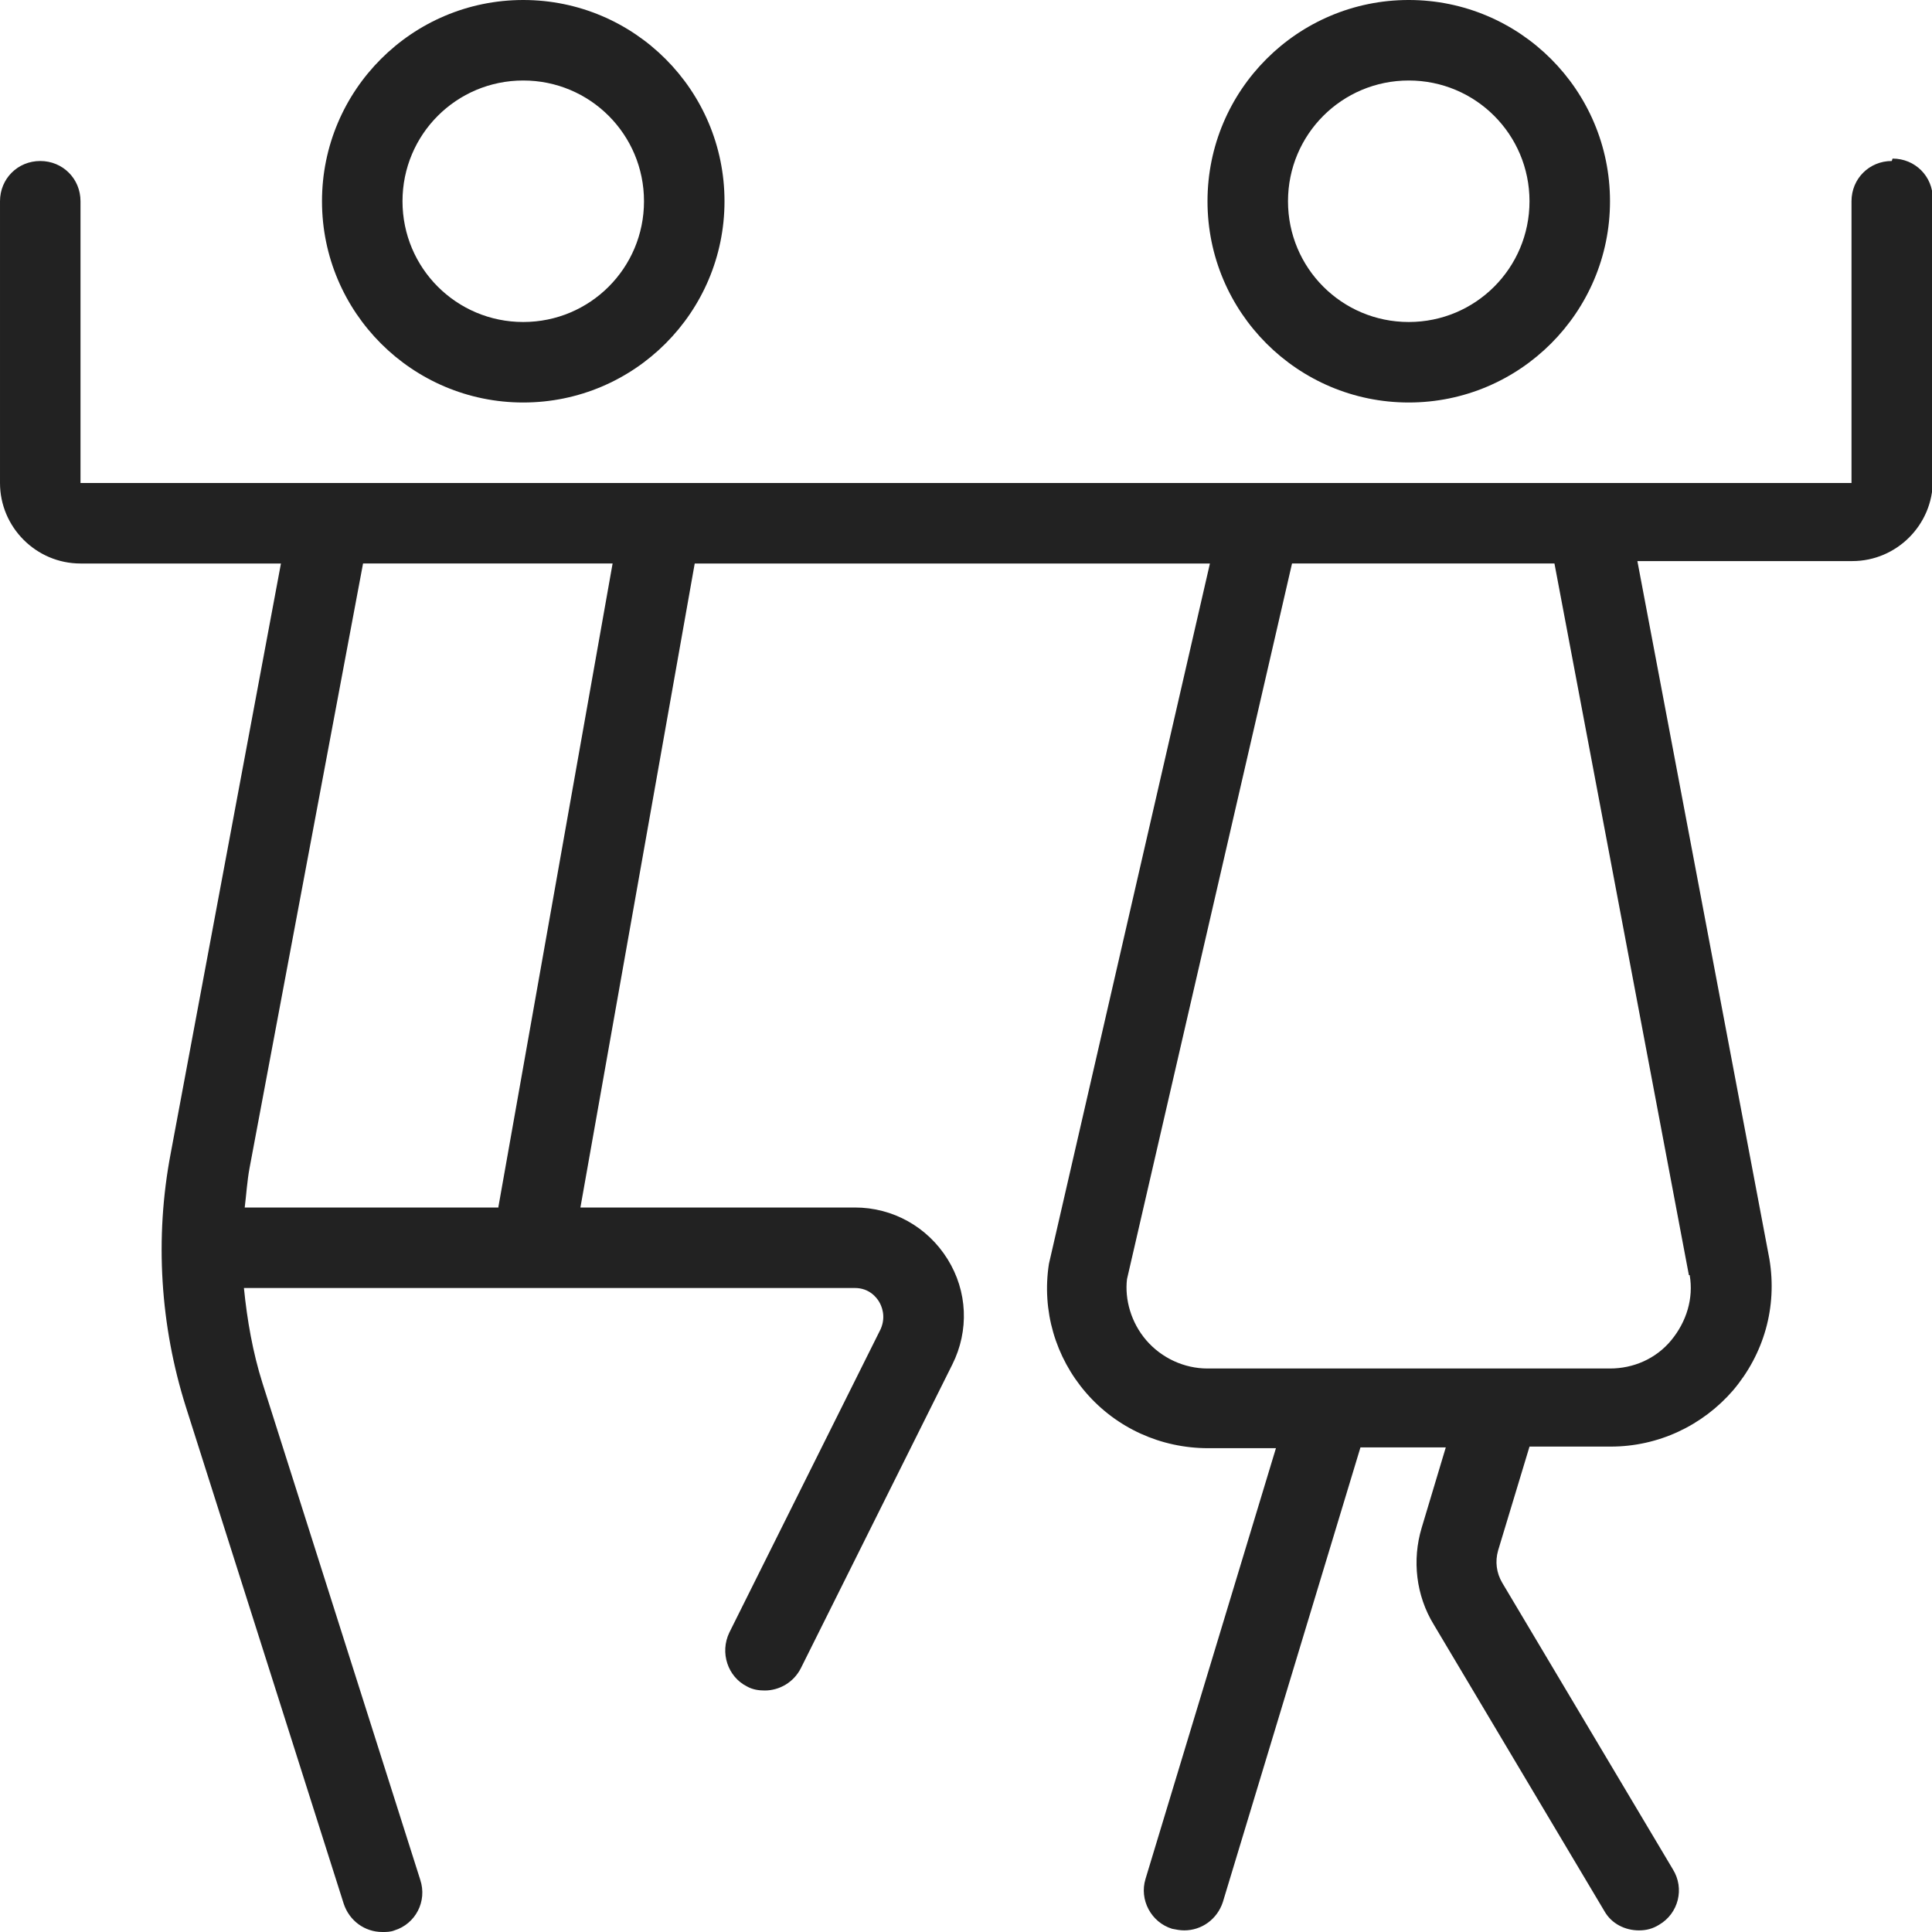 <?xml version="1.0" encoding="UTF-8"?>
<svg id="Layer_1" data-name="Layer 1" xmlns="http://www.w3.org/2000/svg" viewBox="0 0 24 24">
  <defs>
    <style>
      .cls-1 {
        fill: #222;
      }
    </style>
  </defs>
  <path class="cls-1" d="M6.5,5c1.38,0,2.5-1.12,2.5-2.5S7.88,0,6.5,0s-2.5,1.12-2.5,2.5,1.12,2.5,2.5,2.5ZM6.5,1c.83,0,1.5.67,1.5,1.5s-.67,1.5-1.5,1.5-1.5-.67-1.5-1.5.67-1.5,1.5-1.5ZM17.5,5c1.38,0,2.5-1.12,2.5-2.5s-1.12-2.5-2.5-2.5-2.5,1.12-2.5,2.5,1.12,2.5,2.5,2.5ZM17.5,1c.83,0,1.5.67,1.5,1.5s-.67,1.5-1.5,1.5-1.5-.67-1.5-1.5.67-1.5,1.5-1.5ZM23.5,2c-.28,0-.5.22-.5.5v3.5H1v-3.5c0-.28-.22-.5-.5-.5s-.5.22-.5.5v3.5c0,.55.45,1,1,1h2.49l-1.37,7.33c-.2,1.05-.13,2.14.19,3.15l1.96,6.17c.07.21.26.35.48.35.05,0,.1,0,.15-.02.26-.08.41-.36.32-.63l-1.96-6.17c-.12-.38-.19-.78-.23-1.18h7.59c.18,0,.27.12.3.17.03.05.09.18.02.34l-1.88,3.77c-.12.25-.02.55.22.67.07.04.15.05.22.05.18,0,.36-.1.45-.28l1.88-3.77c.21-.42.19-.91-.06-1.31-.25-.4-.68-.64-1.15-.64h-3.41l1.42-8h6.4l-2,8.7c-.09.58.08,1.16.46,1.6s.93.69,1.52.69h.84l-1.62,5.35c-.08.26.07.54.33.62.05.01.1.02.15.02.22,0,.41-.14.48-.35l1.71-5.65h1.06l-.3,1c-.12.4-.07.84.15,1.2l2.12,3.56c.09.16.26.24.43.24.09,0,.17-.02.25-.07.24-.14.32-.45.17-.69l-2.12-3.56c-.07-.12-.09-.26-.05-.4l.39-1.29h1.01c.59,0,1.14-.26,1.52-.7.38-.45.55-1.03.45-1.63l-1.64-8.67h2.67c.55,0,1-.45,1-1v-3.5c0-.28-.22-.5-.5-.5h0ZM6.2,15h-3.16c.02-.16.03-.33.06-.49l1.41-7.51h3.1l-1.42,8h0ZM20.99,15.84c.05.29-.04.58-.23.81s-.47.35-.76.35h-5c-.29,0-.57-.13-.76-.35-.19-.22-.27-.51-.24-.76l2.05-8.89h3.26l1.67,8.84h0Z"/>
</svg>